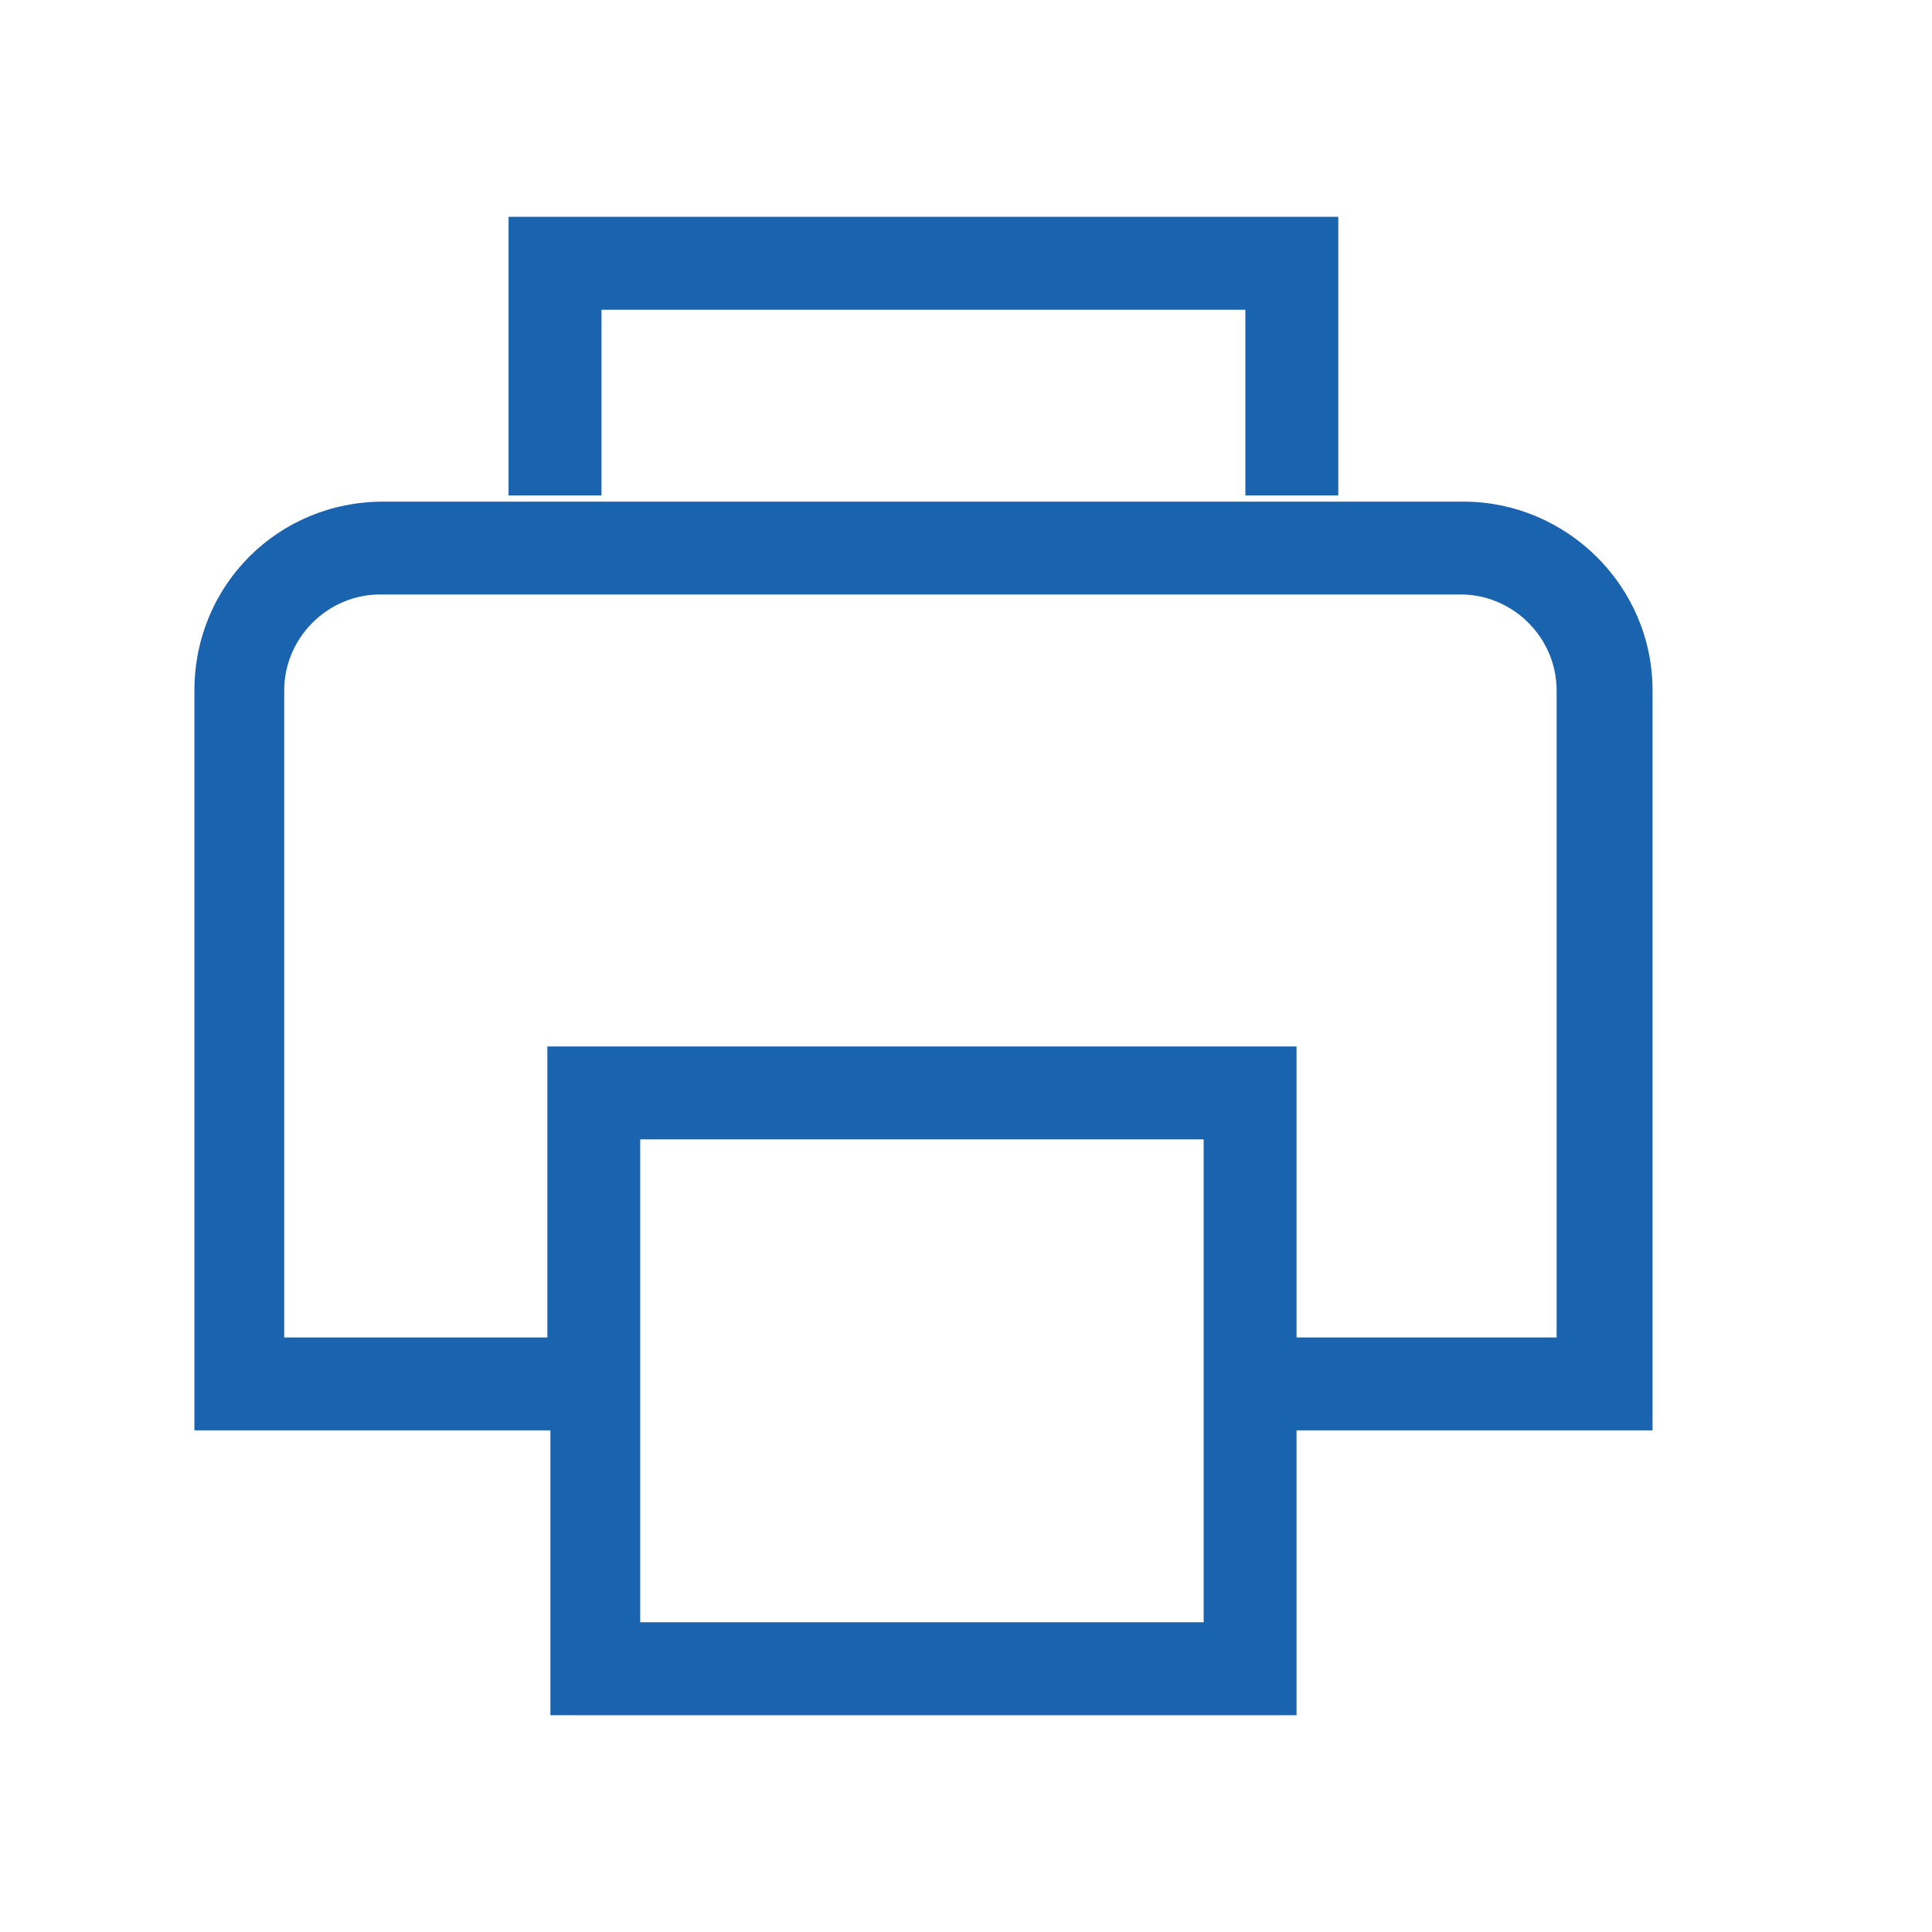 <?xml version="1.0" encoding="UTF-8"?><svg id="Layer_1" xmlns="http://www.w3.org/2000/svg" width="256" height="256" viewBox="0 0 256 256"><defs><style>.cls-1{fill:#1a63af;fill-rule:evenodd;}</style></defs><path class="cls-1" d="m37.66,177.22v-85.73c0-6.97,5.74-12.72,12.72-12.72h143.16c6.97,0,12.72,5.74,12.72,12.72v85.73h-34.46v-38.56h-99.27v38.56h-34.87Zm121.83,37.74h-74.66v-63.99h74.66v63.99Zm-87.37,12.31h99.68v-37.74h47.17v-98.04c0-13.95-11.49-25.02-25.02-25.02H50.78c-13.95,0-25.02,11.08-25.02,25.02v98.04h47.17v37.74h-.82Z"/><polygon class="cls-1" points="79.7 41.04 165.02 41.04 165.02 65.65 177.33 65.65 177.33 28.73 67.39 28.73 67.39 65.65 79.7 65.65 79.7 41.04"/></svg>